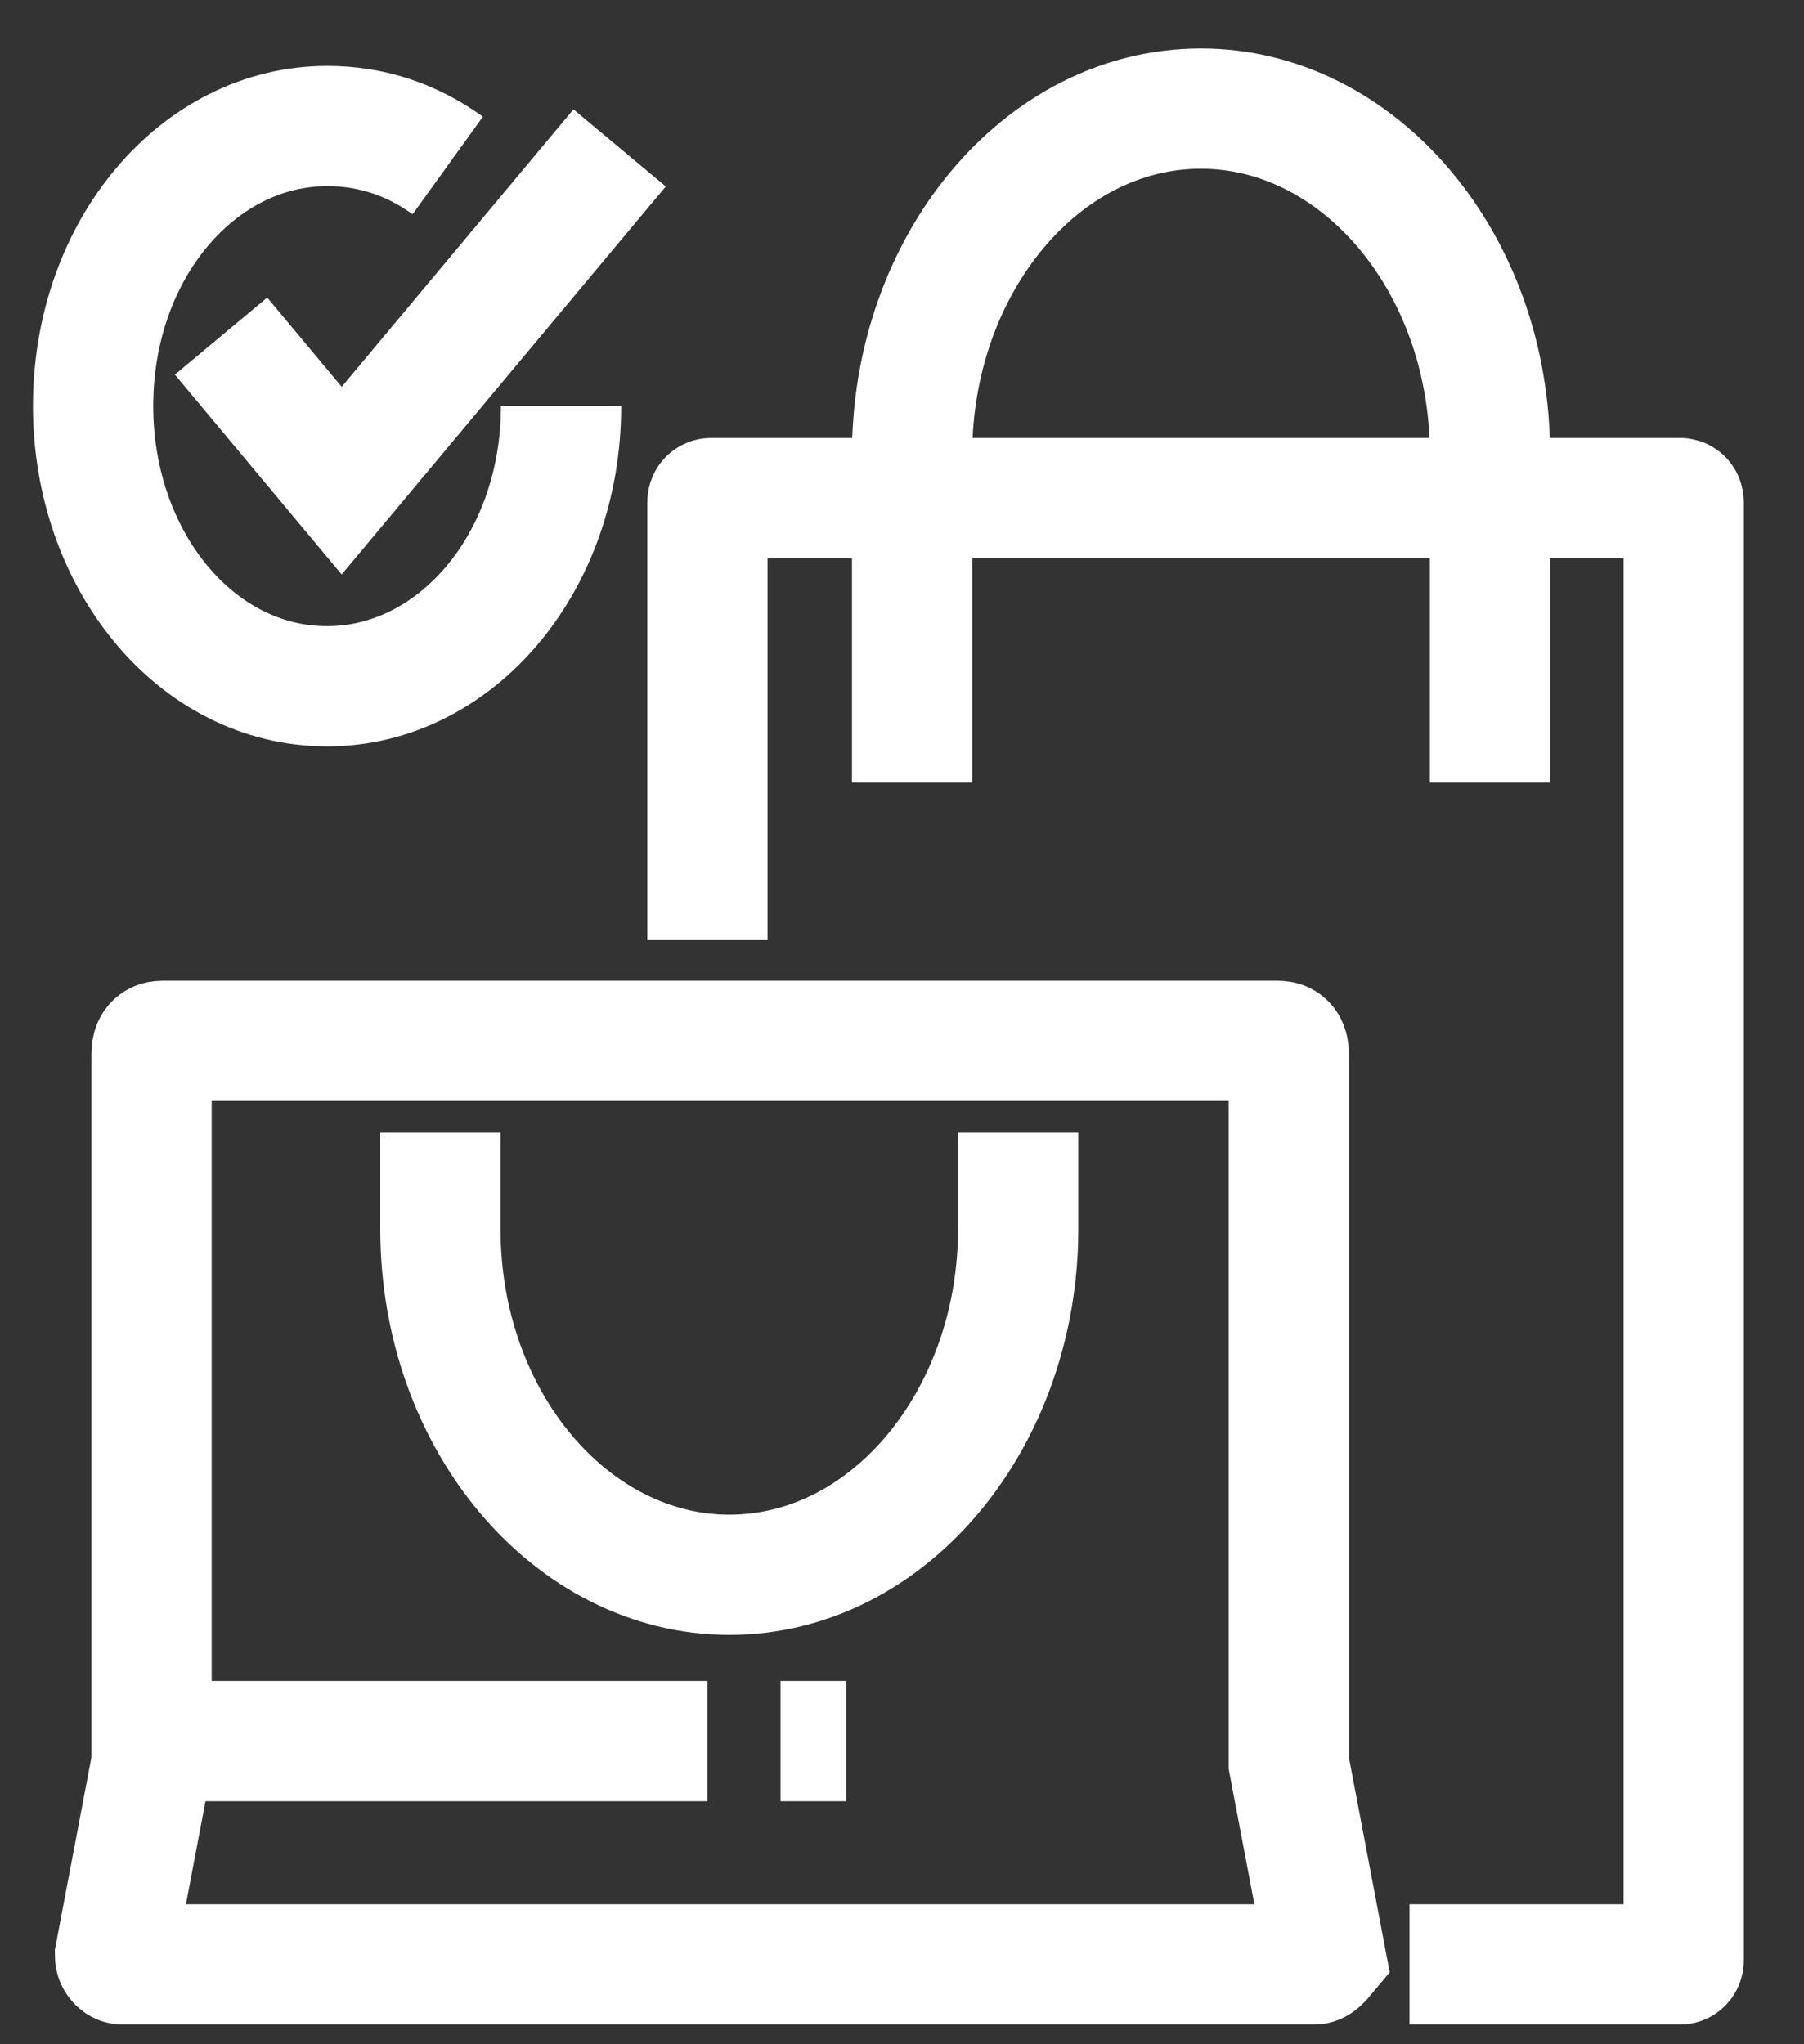 <svg width="15" height="17" viewBox="0 0 15 17" fill="none" xmlns="http://www.w3.org/2000/svg">
<rect x="0" y="0" width="15" height="17" fill="#333333" stroke="none"/>
<path d="M5.882 7.818V4.179C5.882 4.142 5.912 4.142 5.912 4.142H13.97C14 4.142 14 4.179 14 4.179V16.299C14 16.336 13.97 16.336 13.97 16.336H11.72" stroke="white" stroke-miterlimit="10"/>
<path d="M10.929 16.336H1.017C0.986 16.336 0.956 16.299 0.956 16.263L1.26 14.662V8.765C1.26 8.692 1.29 8.656 1.351 8.656H10.625C10.686 8.656 10.716 8.692 10.716 8.765V14.662L11.02 16.263C10.99 16.299 10.959 16.336 10.929 16.336Z" stroke="white" stroke-miterlimit="10"/>
<path d="M1.26 14.479H5.882" stroke="white" stroke-miterlimit="10"/>
<path d="M7.037 14.479H6.49" stroke="white" stroke-miterlimit="10"/>
<path d="M7.584 6.508V3.778C7.584 2.213 8.649 0.903 9.986 0.903C11.294 0.903 12.389 2.177 12.389 3.778V6.508" stroke="white" stroke-miterlimit="10"/>
<path d="M8.466 9.42V10.221C8.466 11.786 7.402 13.096 6.064 13.096C4.757 13.096 3.662 11.822 3.662 10.221V9.42" stroke="white" stroke-miterlimit="10"/>
<path d="M1.838 2.795L2.841 3.997L5.152 1.23" stroke="white" stroke-miterlimit="10"/>
<path d="M4.665 3.378C4.665 4.688 3.784 5.707 2.72 5.707C1.625 5.707 0.774 4.652 0.774 3.378C0.774 2.067 1.655 1.048 2.72 1.048C3.084 1.048 3.419 1.157 3.723 1.376" stroke="white" stroke-miterlimit="10"/>
</svg>
